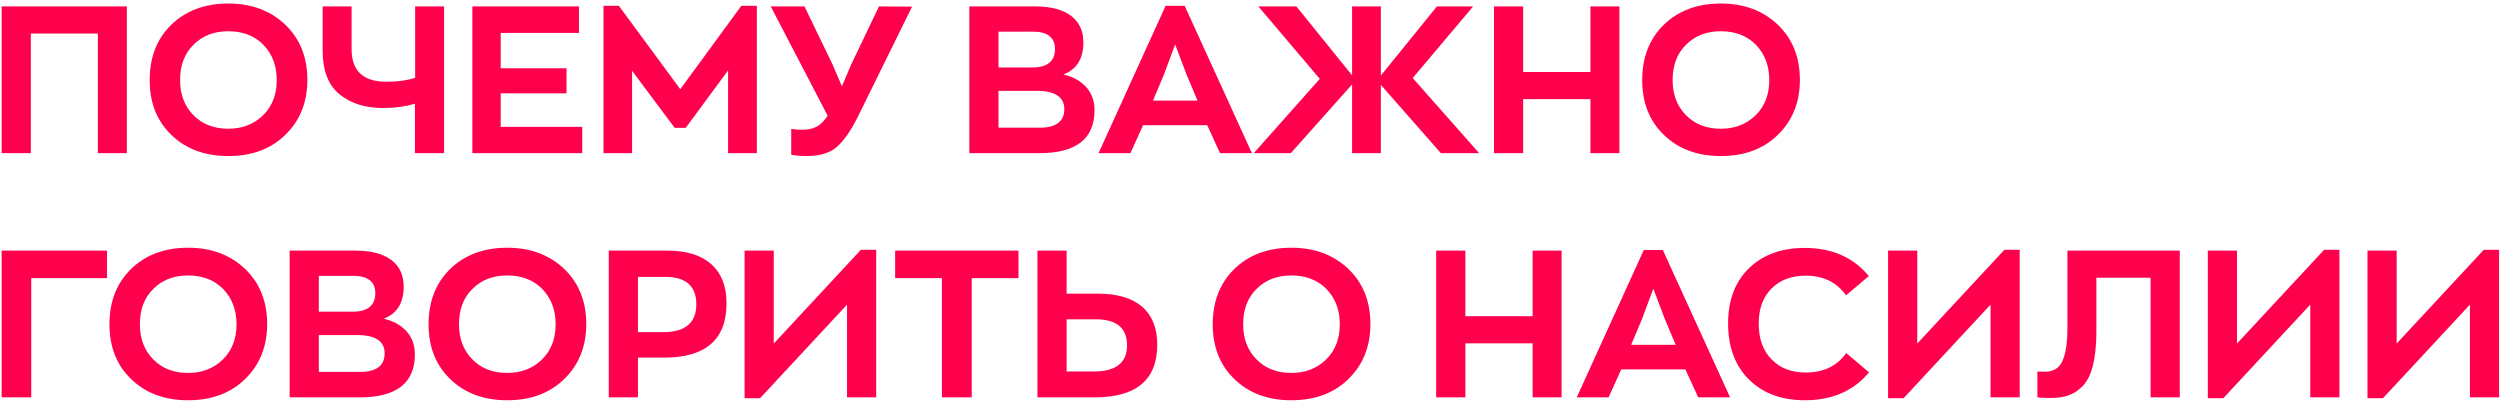 <?xml version="1.0" encoding="UTF-8"?>
<svg xmlns="http://www.w3.org/2000/svg" width="604" height="97" viewBox="0 0 604 97" fill="none">
  <path d="M0.4 37V1.55H30.65V37H23.65V8.1H7.45V37H0.4ZM55.16 37.7C49.56 37.7 45.011 36.05 41.461 32.65C37.91 29.25 36.16 24.85 36.16 19.35C36.16 13.9 37.861 9.45 41.361 6C44.861 2.6 49.461 0.85 55.16 0.85C60.761 0.85 65.311 2.55 68.91 5.95C72.46 9.35 74.26 13.8 74.26 19.3C74.26 24.7 72.46 29.15 68.96 32.55C65.46 36 60.861 37.7 55.16 37.7ZM55.16 31.1C58.56 31.1 61.361 30 63.56 27.85C65.76 25.7 66.861 22.85 66.861 19.35C66.861 15.85 65.76 13.05 63.66 10.85C61.511 8.65 58.66 7.55 55.16 7.55C51.761 7.55 48.961 8.6 46.761 10.8C44.56 12.95 43.511 15.8 43.511 19.35C43.511 22.8 44.56 25.6 46.711 27.8C48.861 30 51.66 31.1 55.16 31.1ZM100.297 1.55H107.297V37H100.247V25.05C97.947 25.75 95.397 26.1 92.597 26.1C88.247 26.1 84.697 25 81.997 22.75C79.297 20.55 77.947 17 77.947 12.2V1.55H84.947V11.85C84.947 17.15 87.747 19.75 93.397 19.75C95.997 19.75 98.297 19.45 100.297 18.8V1.55ZM114.121 37V1.55H139.871V7.95H120.971V16.5H136.871V22.55H120.971V30.65H140.671V37H114.121ZM179.11 1.4H182.86V37H175.91V17L165.66 30.9H163.01L152.71 17.1V37H145.81V1.4H149.51L164.36 21.55L179.11 1.4ZM212.359 1.55L220.359 1.6L207.359 28C205.609 31.55 203.859 34.05 202.159 35.5C200.459 37 198.009 37.7 194.859 37.7C193.609 37.7 192.359 37.6 191.159 37.4V31.15C192.209 31.3 193.009 31.35 193.609 31.35C195.059 31.35 196.259 31.15 197.209 30.65C198.159 30.2 199.059 29.3 199.959 27.95L186.209 1.55H194.359L201.159 15.6L203.409 20.85L205.659 15.55L212.359 1.55ZM256.889 18C259.189 18.5 260.989 19.5 262.389 21C263.739 22.5 264.439 24.35 264.439 26.6C264.439 33.55 259.989 37 251.139 37H234.189V1.55H250.089C253.889 1.55 256.739 2.3 258.739 3.8C260.739 5.3 261.739 7.45 261.739 10.25C261.739 14.25 260.089 16.8 256.889 18ZM241.239 7.65V16.3H249.389C253.039 16.3 254.889 14.8 254.889 11.8C254.889 10.45 254.439 9.4 253.539 8.7C252.639 8 251.339 7.65 249.739 7.65H241.239ZM251.189 30.85C255.139 30.85 257.139 29.35 257.139 26.35C257.139 23.45 254.889 21.95 250.489 21.95H241.239V30.85H251.189ZM294.764 37L291.664 30.25H276.164L273.114 37H265.414L281.614 1.4H286.214L302.464 37H294.764ZM283.914 10.75L281.214 18L278.564 24.3H289.314L286.664 18L283.914 10.75ZM357.363 37H348.113L333.613 20.5V37H326.663V20.4L311.863 37H302.913L318.863 19.05L304.013 1.55H313.213L326.663 18.2V1.55H333.613V18.25L347.163 1.55H355.913L341.313 18.85L357.363 37ZM360.947 37V1.55H367.997V17.4H384.247V1.55H391.247V37H384.247V23.95H367.997V37H360.947ZM415.756 37.7C410.156 37.7 405.606 36.05 402.056 32.65C398.506 29.25 396.756 24.85 396.756 19.35C396.756 13.9 398.456 9.45 401.956 6C405.456 2.6 410.056 0.85 415.756 0.85C421.356 0.85 425.906 2.55 429.506 5.95C433.056 9.35 434.856 13.8 434.856 19.3C434.856 24.7 433.056 29.15 429.556 32.55C426.056 36 421.456 37.7 415.756 37.7ZM415.756 31.1C419.156 31.1 421.956 30 424.156 27.85C426.356 25.7 427.456 22.85 427.456 19.35C427.456 15.85 426.356 13.05 424.256 10.85C422.106 8.65 419.256 7.55 415.756 7.55C412.356 7.55 409.556 8.6 407.356 10.8C405.156 12.95 404.106 15.8 404.106 19.35C404.106 22.8 405.156 25.6 407.306 27.8C409.456 30 412.256 31.1 415.756 31.1ZM0.4 96V60.55H25.85V67.2H7.55V96H0.4ZM45.444 96.7C39.844 96.7 35.294 95.05 31.744 91.65C28.194 88.25 26.444 83.85 26.444 78.35C26.444 72.9 28.144 68.45 31.644 65C35.144 61.6 39.744 59.85 45.444 59.85C51.044 59.85 55.594 61.55 59.194 64.95C62.744 68.35 64.544 72.8 64.544 78.3C64.544 83.7 62.744 88.15 59.244 91.55C55.744 95 51.144 96.7 45.444 96.7ZM45.444 90.1C48.844 90.1 51.644 89 53.844 86.85C56.044 84.7 57.144 81.85 57.144 78.35C57.144 74.85 56.044 72.05 53.944 69.85C51.794 67.65 48.944 66.55 45.444 66.55C42.044 66.55 39.244 67.6 37.044 69.8C34.844 71.95 33.794 74.8 33.794 78.35C33.794 81.8 34.844 84.6 36.994 86.8C39.144 89 41.944 90.1 45.444 90.1ZM92.68 77C94.98 77.5 96.78 78.5 98.18 80C99.53 81.5 100.23 83.35 100.23 85.6C100.23 92.55 95.78 96 86.93 96H69.98V60.55H85.88C89.68 60.55 92.53 61.3 94.53 62.8C96.53 64.3 97.53 66.45 97.53 69.25C97.53 73.25 95.88 75.8 92.68 77ZM77.03 66.65V75.3H85.18C88.83 75.3 90.68 73.8 90.68 70.8C90.68 69.45 90.23 68.4 89.33 67.7C88.43 67 87.13 66.65 85.53 66.65H77.03ZM86.98 89.85C90.93 89.85 92.93 88.35 92.93 85.35C92.93 82.45 90.68 80.95 86.28 80.95H77.03V89.85H86.98ZM122.543 96.7C116.943 96.7 112.393 95.05 108.843 91.65C105.293 88.25 103.543 83.85 103.543 78.35C103.543 72.9 105.243 68.45 108.743 65C112.243 61.6 116.843 59.85 122.543 59.85C128.143 59.85 132.693 61.55 136.293 64.95C139.843 68.35 141.643 72.8 141.643 78.3C141.643 83.7 139.843 88.15 136.343 91.55C132.843 95 128.243 96.7 122.543 96.7ZM122.543 90.1C125.943 90.1 128.743 89 130.943 86.85C133.143 84.7 134.243 81.85 134.243 78.35C134.243 74.85 133.143 72.05 131.043 69.85C128.893 67.65 126.043 66.55 122.543 66.55C119.143 66.55 116.343 67.6 114.143 69.8C111.943 71.95 110.893 74.8 110.893 78.35C110.893 81.8 111.943 84.6 114.093 86.8C116.243 89 119.043 90.1 122.543 90.1ZM161.18 60.55C165.88 60.55 169.43 61.65 171.88 63.85C174.28 66 175.53 69.15 175.53 73.3C175.53 82.05 170.48 86.4 160.43 86.4H154.13V96H147.08V60.55H161.18ZM160.18 80.25C165.53 80.25 168.23 78 168.23 73.55C168.23 69.1 165.73 66.9 160.73 66.9H154.13V80.25H160.18ZM207.992 60.35H211.692V96H204.642V73.6L183.642 96.2H179.892V60.55H186.942V83L207.992 60.35ZM227.566 96V67.2H216.266V60.55H246.066V67.2H234.766V96H227.566ZM250.644 96V60.55H257.694V70.95H265.294C269.944 70.95 273.494 72 275.944 74.1C278.344 76.2 279.594 79.25 279.594 83.25C279.594 91.75 274.544 96 264.494 96H250.644ZM257.694 89.75H264.244C269.594 89.75 272.294 87.65 272.294 83.45C272.294 79.25 269.794 77.15 264.794 77.15H257.694V89.75ZM311.996 96.7C306.396 96.7 301.846 95.05 298.296 91.65C294.746 88.25 292.996 83.85 292.996 78.35C292.996 72.9 294.696 68.45 298.196 65C301.696 61.6 306.296 59.85 311.996 59.85C317.596 59.85 322.146 61.55 325.746 64.95C329.296 68.35 331.096 72.8 331.096 78.3C331.096 83.7 329.296 88.15 325.796 91.55C322.296 95 317.696 96.7 311.996 96.7ZM311.996 90.1C315.396 90.1 318.196 89 320.396 86.85C322.596 84.7 323.696 81.85 323.696 78.35C323.696 74.85 322.596 72.05 320.496 69.85C318.346 67.65 315.496 66.55 311.996 66.55C308.596 66.55 305.796 67.6 303.596 69.8C301.396 71.95 300.346 74.8 300.346 78.35C300.346 81.8 301.396 84.6 303.546 86.8C305.696 89 308.496 90.1 311.996 90.1ZM346.982 96V60.55H354.032V76.4H370.282V60.55H377.282V96H370.282V82.95H354.032V96H346.982ZM410.291 96L407.191 89.25H391.691L388.641 96H380.941L397.141 60.4H401.741L417.991 96H410.291ZM399.441 69.75L396.741 77L394.091 83.3H404.841L402.191 77L399.441 69.75ZM436.057 96.7C430.457 96.7 425.957 95.05 422.557 91.7C419.207 88.4 417.507 83.85 417.507 78.15C417.507 72.5 419.207 68.05 422.557 64.8C425.907 61.55 430.407 59.9 436.007 59.9C442.657 59.9 447.807 62.2 451.507 66.7L446.007 71.35C443.757 68.2 440.507 66.6 436.257 66.6C432.807 66.6 430.057 67.65 428.007 69.7C425.907 71.8 424.907 74.6 424.907 78.15C424.907 81.8 425.907 84.7 428.007 86.8C430.057 88.95 432.807 90 436.257 90C440.557 90 443.807 88.45 446.057 85.3L451.557 89.95C447.857 94.45 442.657 96.7 436.057 96.7ZM484.262 60.35H487.962V96H480.912V73.6L459.912 96.2H456.162V60.55H463.212V83L484.262 60.35ZM495.436 96.15C493.986 96.15 492.936 96.1 492.236 96V89.75C492.736 89.8 493.336 89.8 494.136 89.8C496.036 89.8 497.436 89 498.236 87.3C499.036 85.65 499.486 83 499.486 79.3V60.55H526.636V96H519.586V67.1H506.486V80.3C506.486 83.4 506.186 86.05 505.686 88.15C505.186 90.25 504.386 91.9 503.386 93.05C502.336 94.2 501.186 95 499.936 95.45C498.636 95.95 497.136 96.15 495.436 96.15ZM561.508 60.35H565.208V96H558.158V73.6L537.158 96.2H533.408V60.55H540.458V83L561.508 60.35ZM600.082 60.35H603.782V96H596.732V73.6L575.732 96.2H571.982V60.55H579.032V83L600.082 60.35Z" fill="#FF014C"></path>
</svg>
